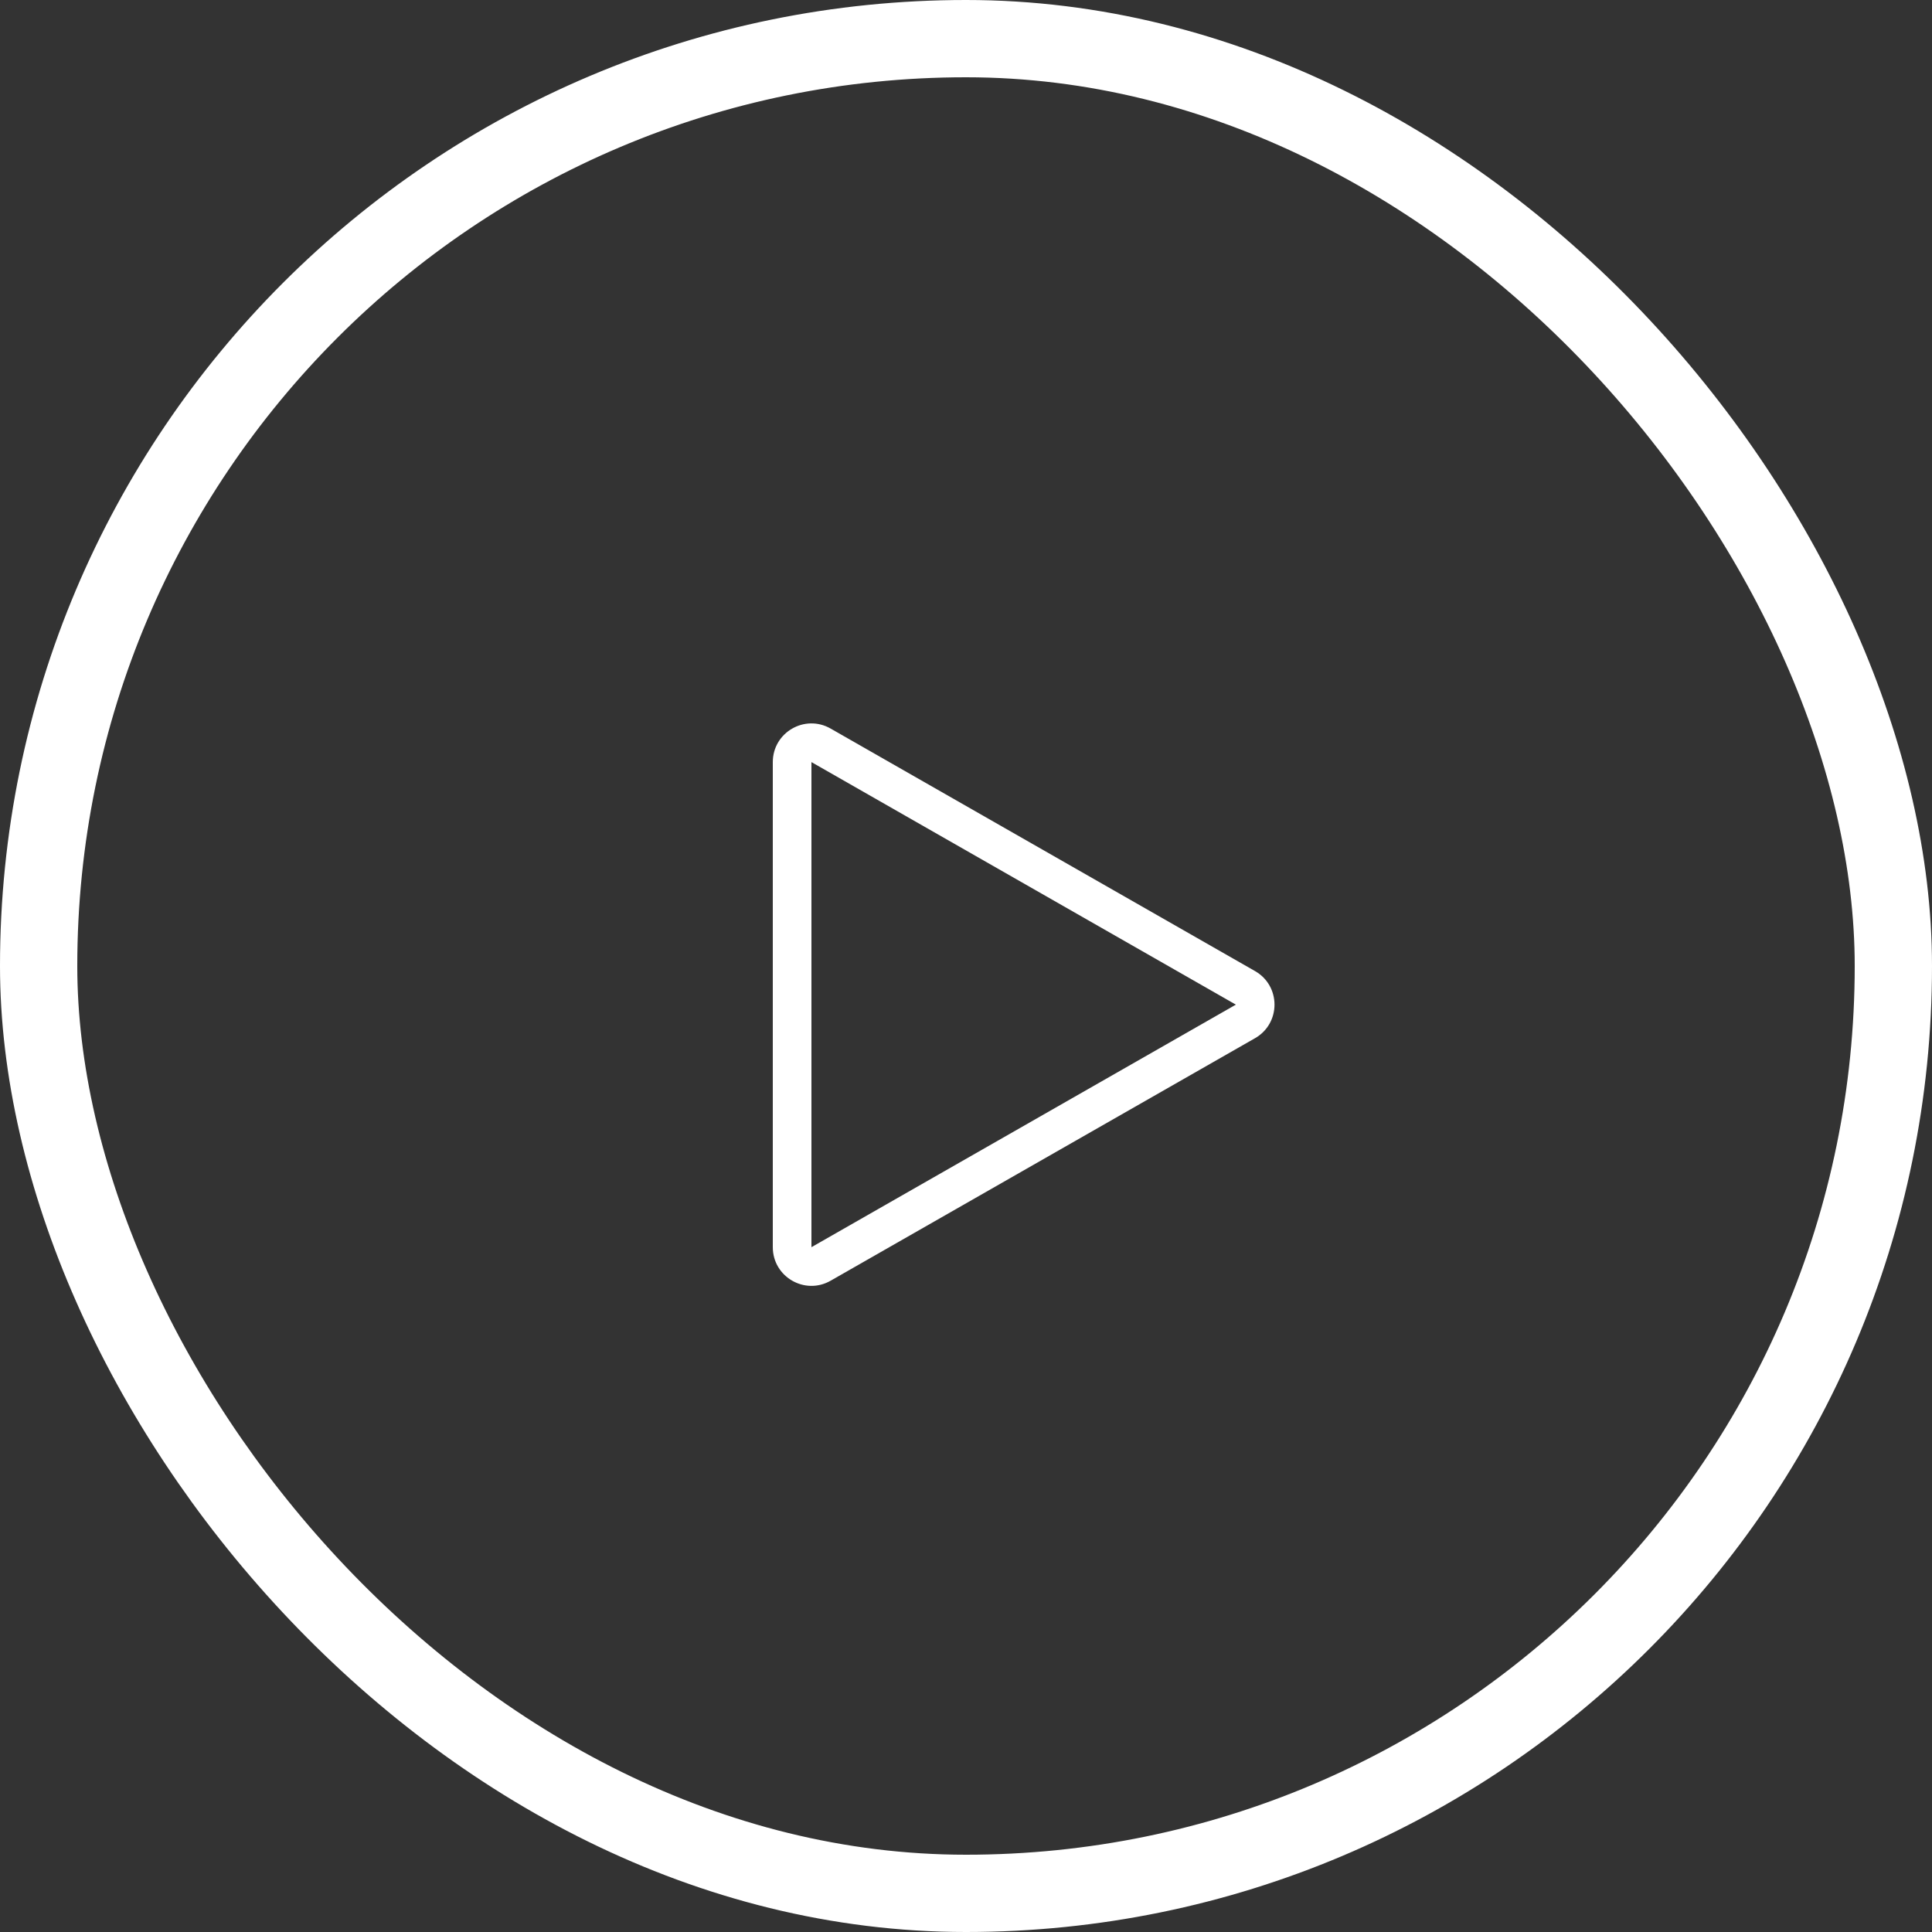 <svg id="그룹_2421" data-name="그룹 2421" xmlns="http://www.w3.org/2000/svg" width="50" height="50" viewBox="0 0 50 50">
  <rect x="0" y="0" width="50" height="50" fill="#333333" stroke="none"/>
  <g id="사각형_1644" data-name="사각형 1644" fill="none" stroke="#fff" stroke-width="2">
    <rect width="50" height="50" rx="25" stroke="none"/>
    <rect x="1" y="1" width="48" height="48" rx="24" fill="none"/>
  </g>
  <g id="다각형_76" data-name="다각형 76" transform="translate(34 18) rotate(90)" fill="none">
    <path d="M7.132,1.519a1,1,0,0,1,1.736,0L15.145,12.5a1,1,0,0,1-.868,1.5H1.723a1,1,0,0,1-.868-1.5Z" stroke="none"/>
    <path d="M 8 2.016 L 1.723 13 L 14.277 13 L 8 2.016 M 8 1.016 C 8.338 1.016 8.676 1.184 8.868 1.519 L 15.145 12.504 C 15.526 13.171 15.045 14 14.277 14 L 1.723 14 C 0.955 14 0.474 13.171 0.855 12.504 L 7.132 1.519 C 7.324 1.184 7.662 1.016 8 1.016 Z" stroke="none" fill="#fff"/>
  </g>
</svg>
